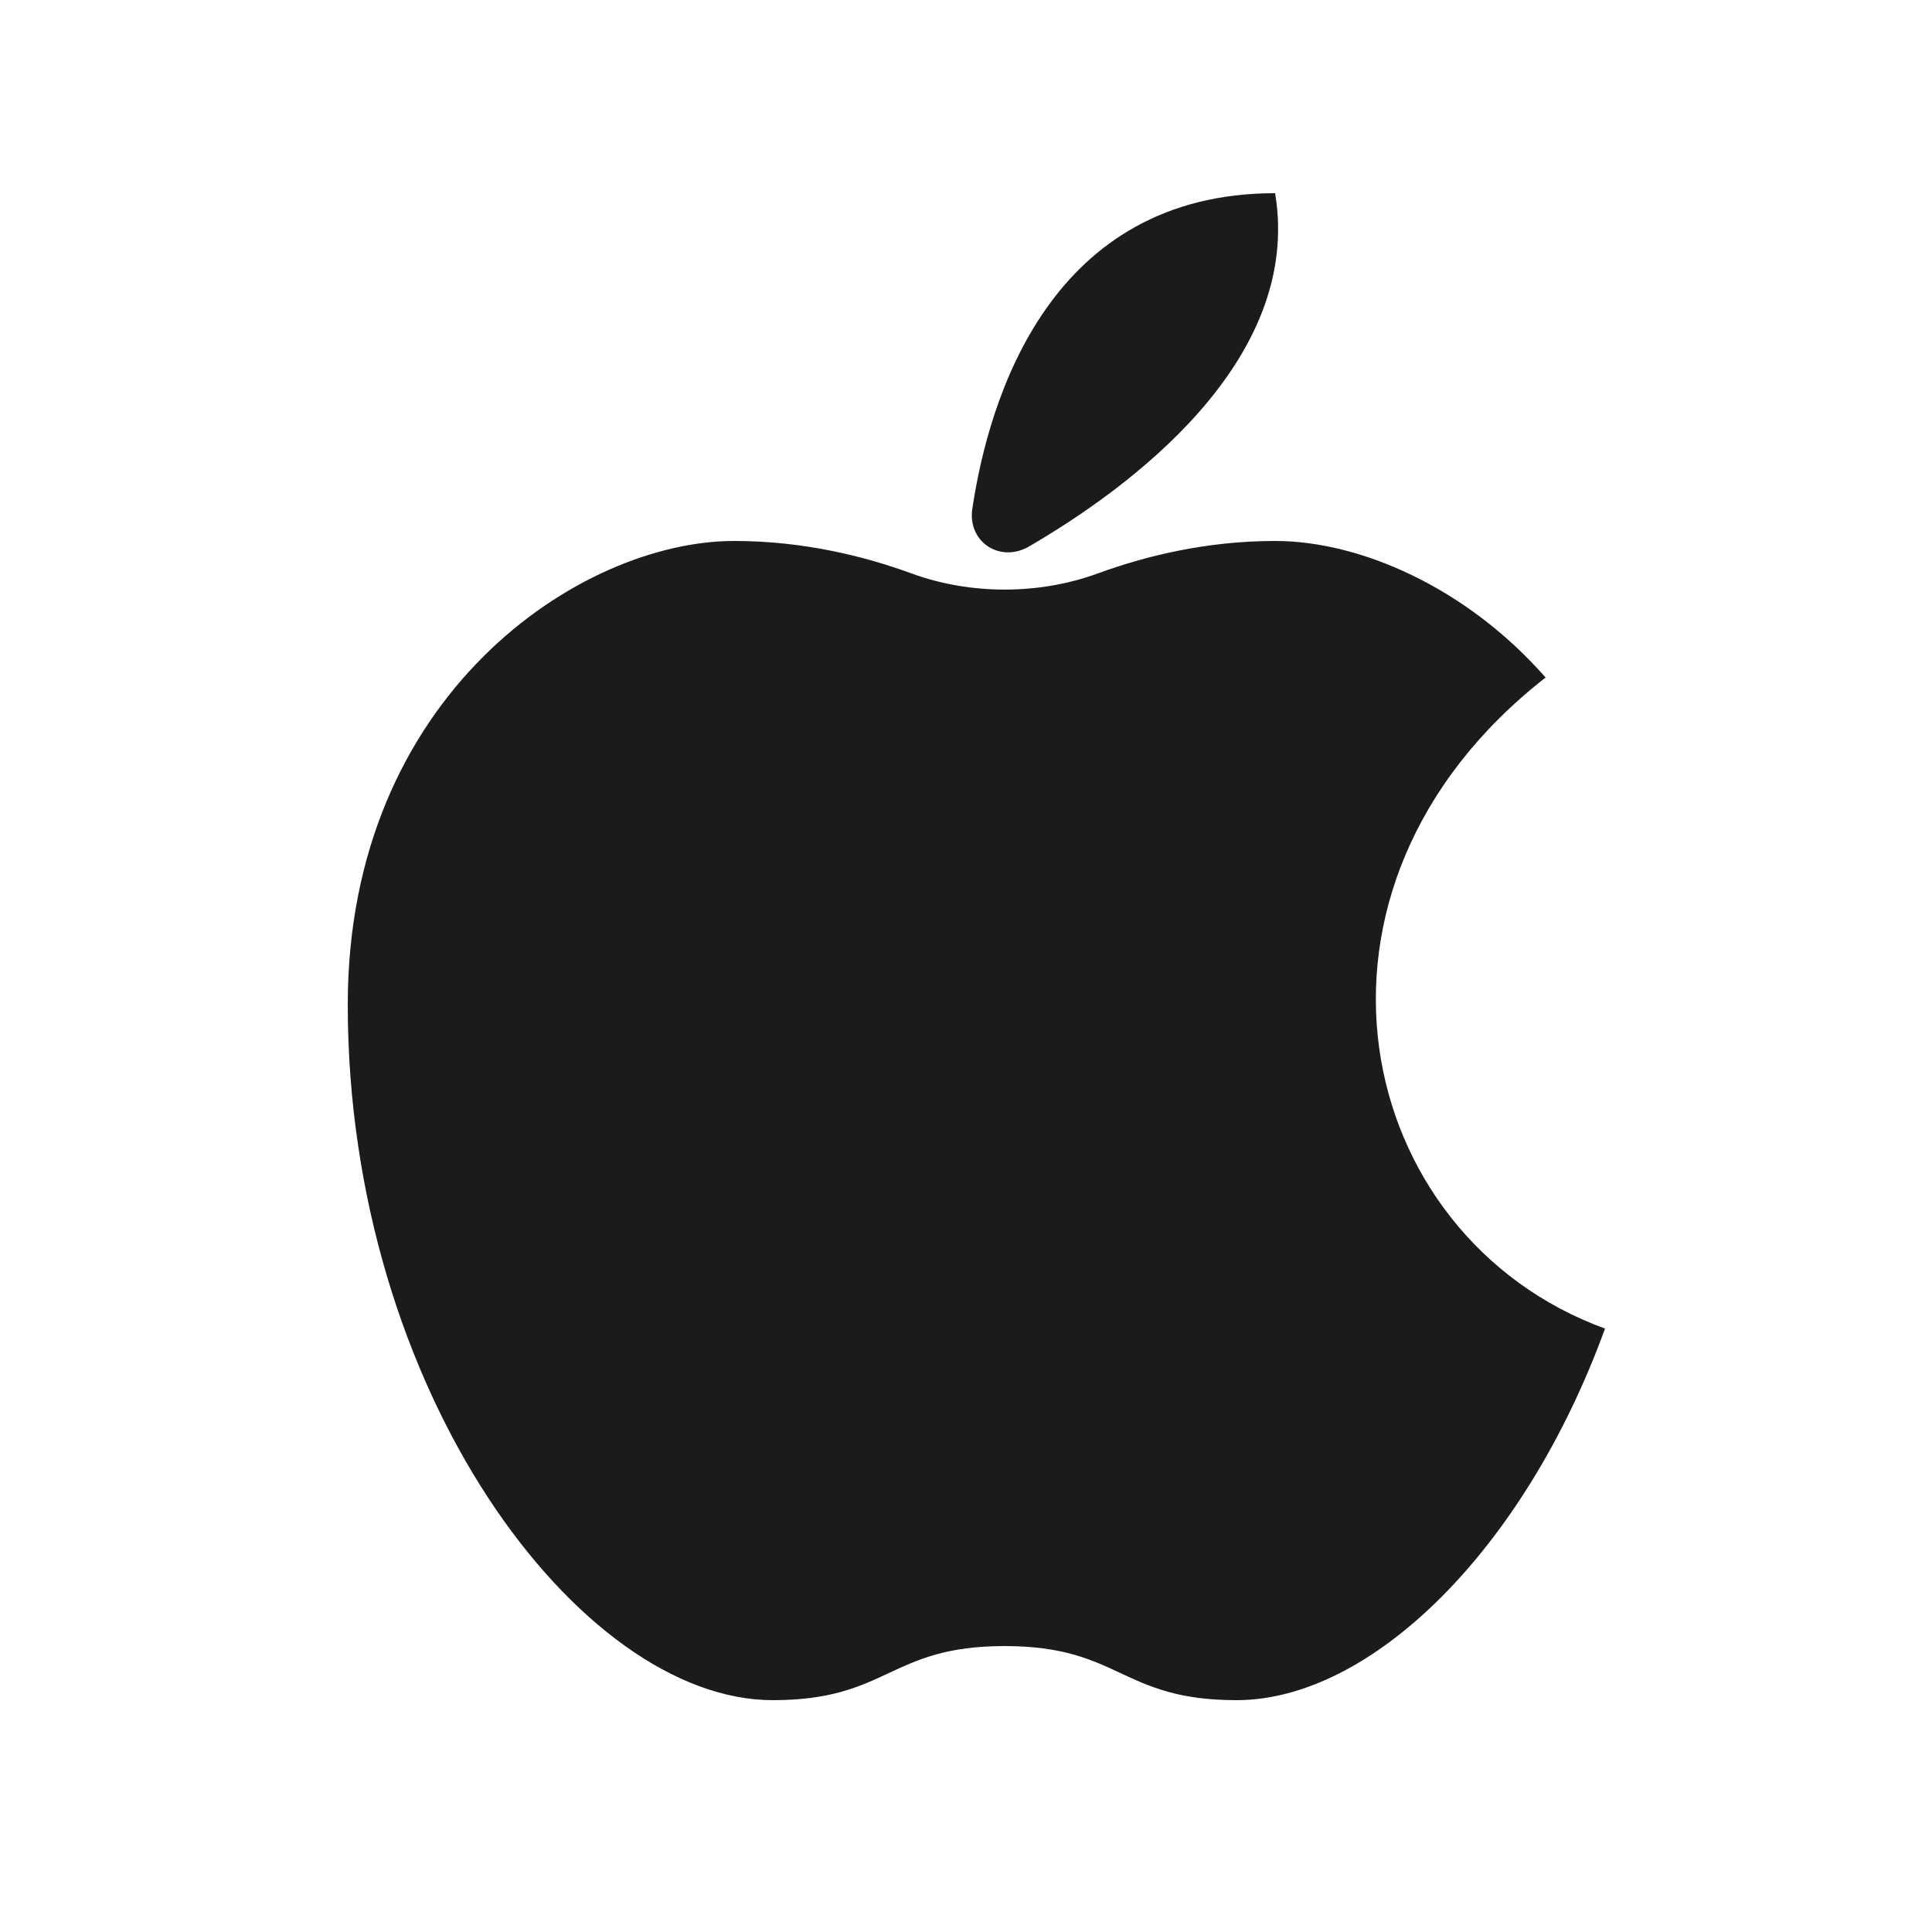 <svg xmlns="http://www.w3.org/2000/svg" width="25" height="25" viewBox="0 0 25 25" fill="none">
  <path d="M16.5 2.5C16.863 4.679 14.588 6.331 13.316 7.071C12.941 7.29 12.517 7.012 12.582 6.582C12.799 5.139 13.594 2.5 16.5 2.5Z" fill="#1B1B1B"/>
  <path d="M9.5 7C10.397 7 11.191 7.199 11.794 7.42C12.556 7.699 13.444 7.699 14.206 7.42C14.809 7.199 15.603 7 16.5 7C17.585 7 18.965 7.589 20 8.767C16.5 11.5 17.5 16 20.769 17.192C19.725 20.059 17.741 22 16 22C14.5 22 14.5 21.3 13 21.3C11.5 21.3 11.5 22 10 22C7.5 22 4.5 18 4.5 13C4.5 9 7.5 7 9.5 7Z" fill="#1B1B1B"/>
</svg>